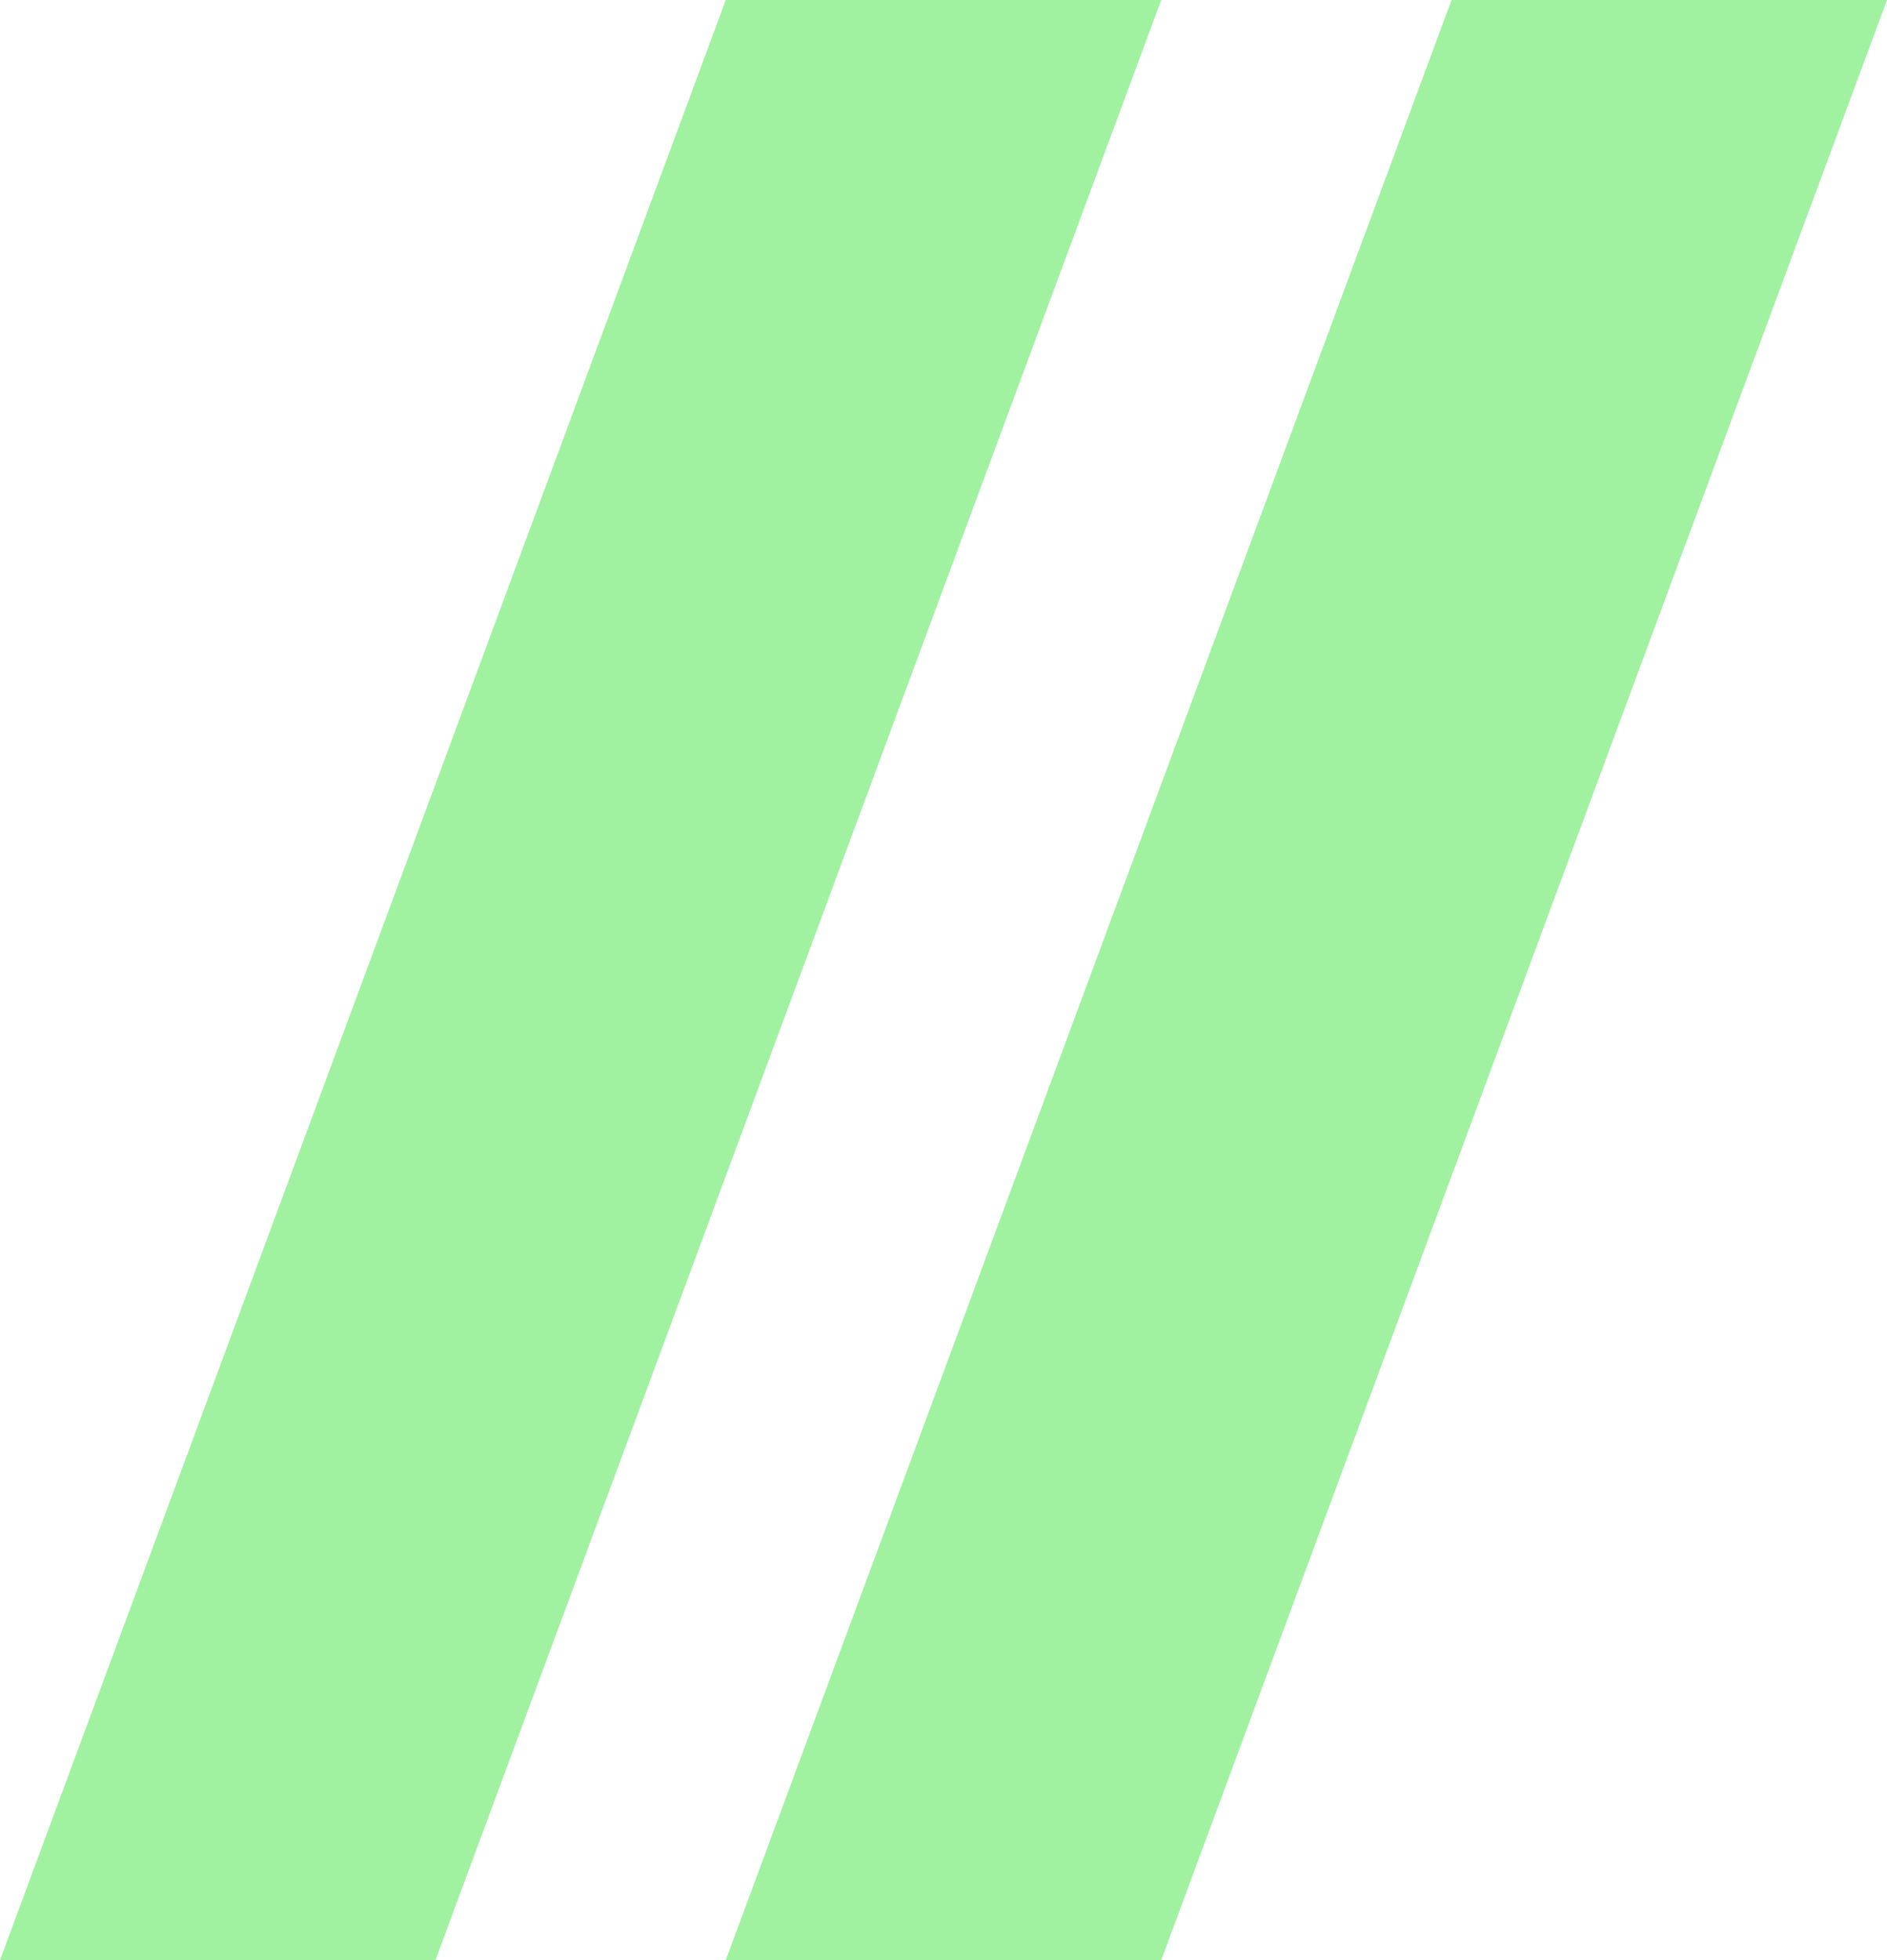 <?xml version="1.0" encoding="utf-8"?>
<!-- Generator: Adobe Illustrator 28.2.0, SVG Export Plug-In . SVG Version: 6.00 Build 0)  -->
<svg version="1.1" baseProfile="basic" id="Layer_1"
	 xmlns="http://www.w3.org/2000/svg" xmlns:xlink="http://www.w3.org/1999/xlink" x="0px" y="0px" viewBox="0 0 26 27"
	 xml:space="preserve">
<style type="text/css">
	.st0{fill:#A0F2A0;}
</style>
<path class="st0" d="M10,0h6L6,27H0L10,0z"/>
<path class="st0" d="M20,0h6L16,27h-6L20,0z"/>
</svg>

